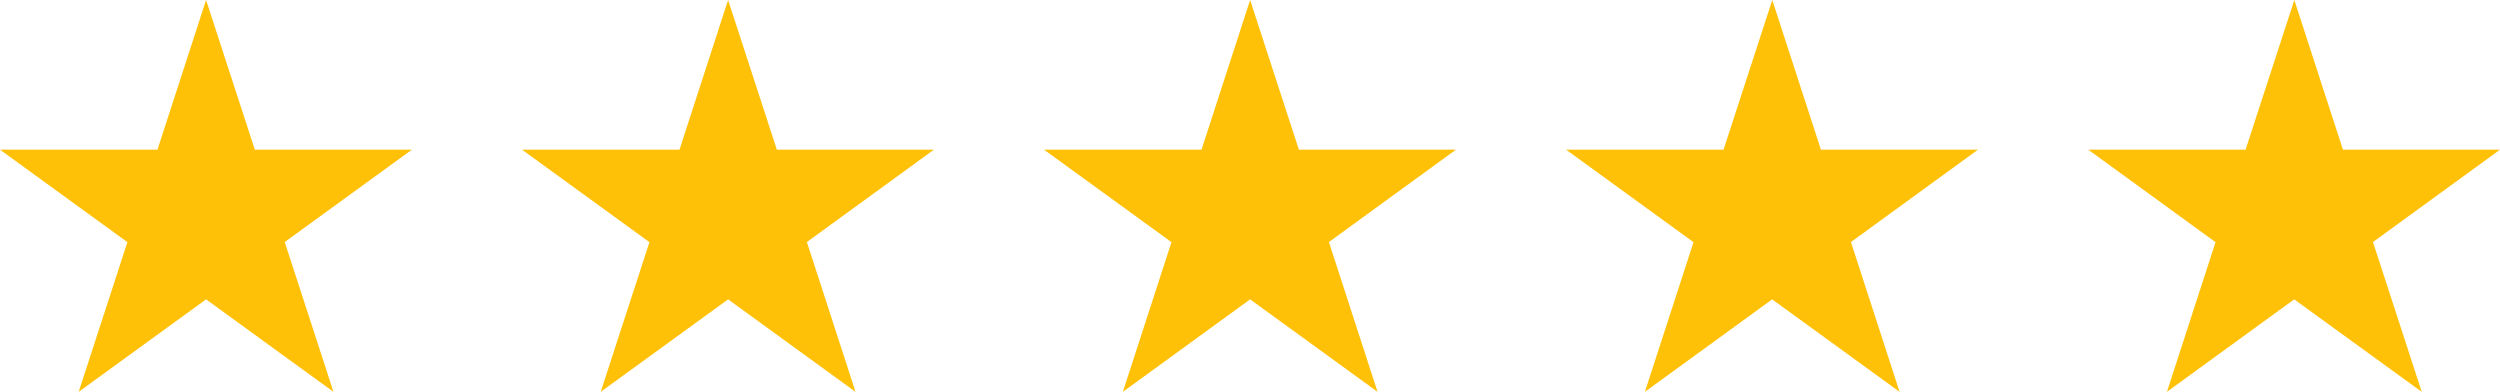 <?xml version="1.0" encoding="UTF-8"?> <svg xmlns="http://www.w3.org/2000/svg" id="Capa_1" data-name="Capa 1" viewBox="0 0 189.74 29.74"><defs><style> .cls-1 { fill: #ffc107; } </style></defs><polygon class="cls-1" points="21.61 18.37 31.26 11.36 19.34 11.36 15.64 0 11.95 11.36 0 11.36 9.67 18.38 5.97 29.74 15.64 22.72 25.31 29.74 21.61 18.37"></polygon><polygon class="cls-1" points="61.24 18.37 70.88 11.36 58.96 11.36 55.26 0 51.57 11.36 39.62 11.36 49.29 18.38 45.59 29.74 55.26 22.72 64.93 29.74 61.24 18.37"></polygon><polygon class="cls-1" points="100.86 18.37 110.5 11.36 98.58 11.36 94.88 0 91.19 11.36 79.24 11.36 88.91 18.38 85.22 29.74 94.88 22.72 104.55 29.74 100.86 18.37"></polygon><polygon class="cls-1" points="180.1 18.37 189.74 11.36 177.82 11.36 174.13 0 170.43 11.36 158.49 11.36 168.15 18.38 164.46 29.74 174.12 22.72 183.8 29.74 180.1 18.37"></polygon><polygon class="cls-1" points="140.48 18.37 150.12 11.36 138.2 11.36 134.51 0 130.81 11.36 118.86 11.36 128.53 18.38 124.84 29.74 134.5 22.72 144.17 29.74 140.48 18.37"></polygon></svg> 
